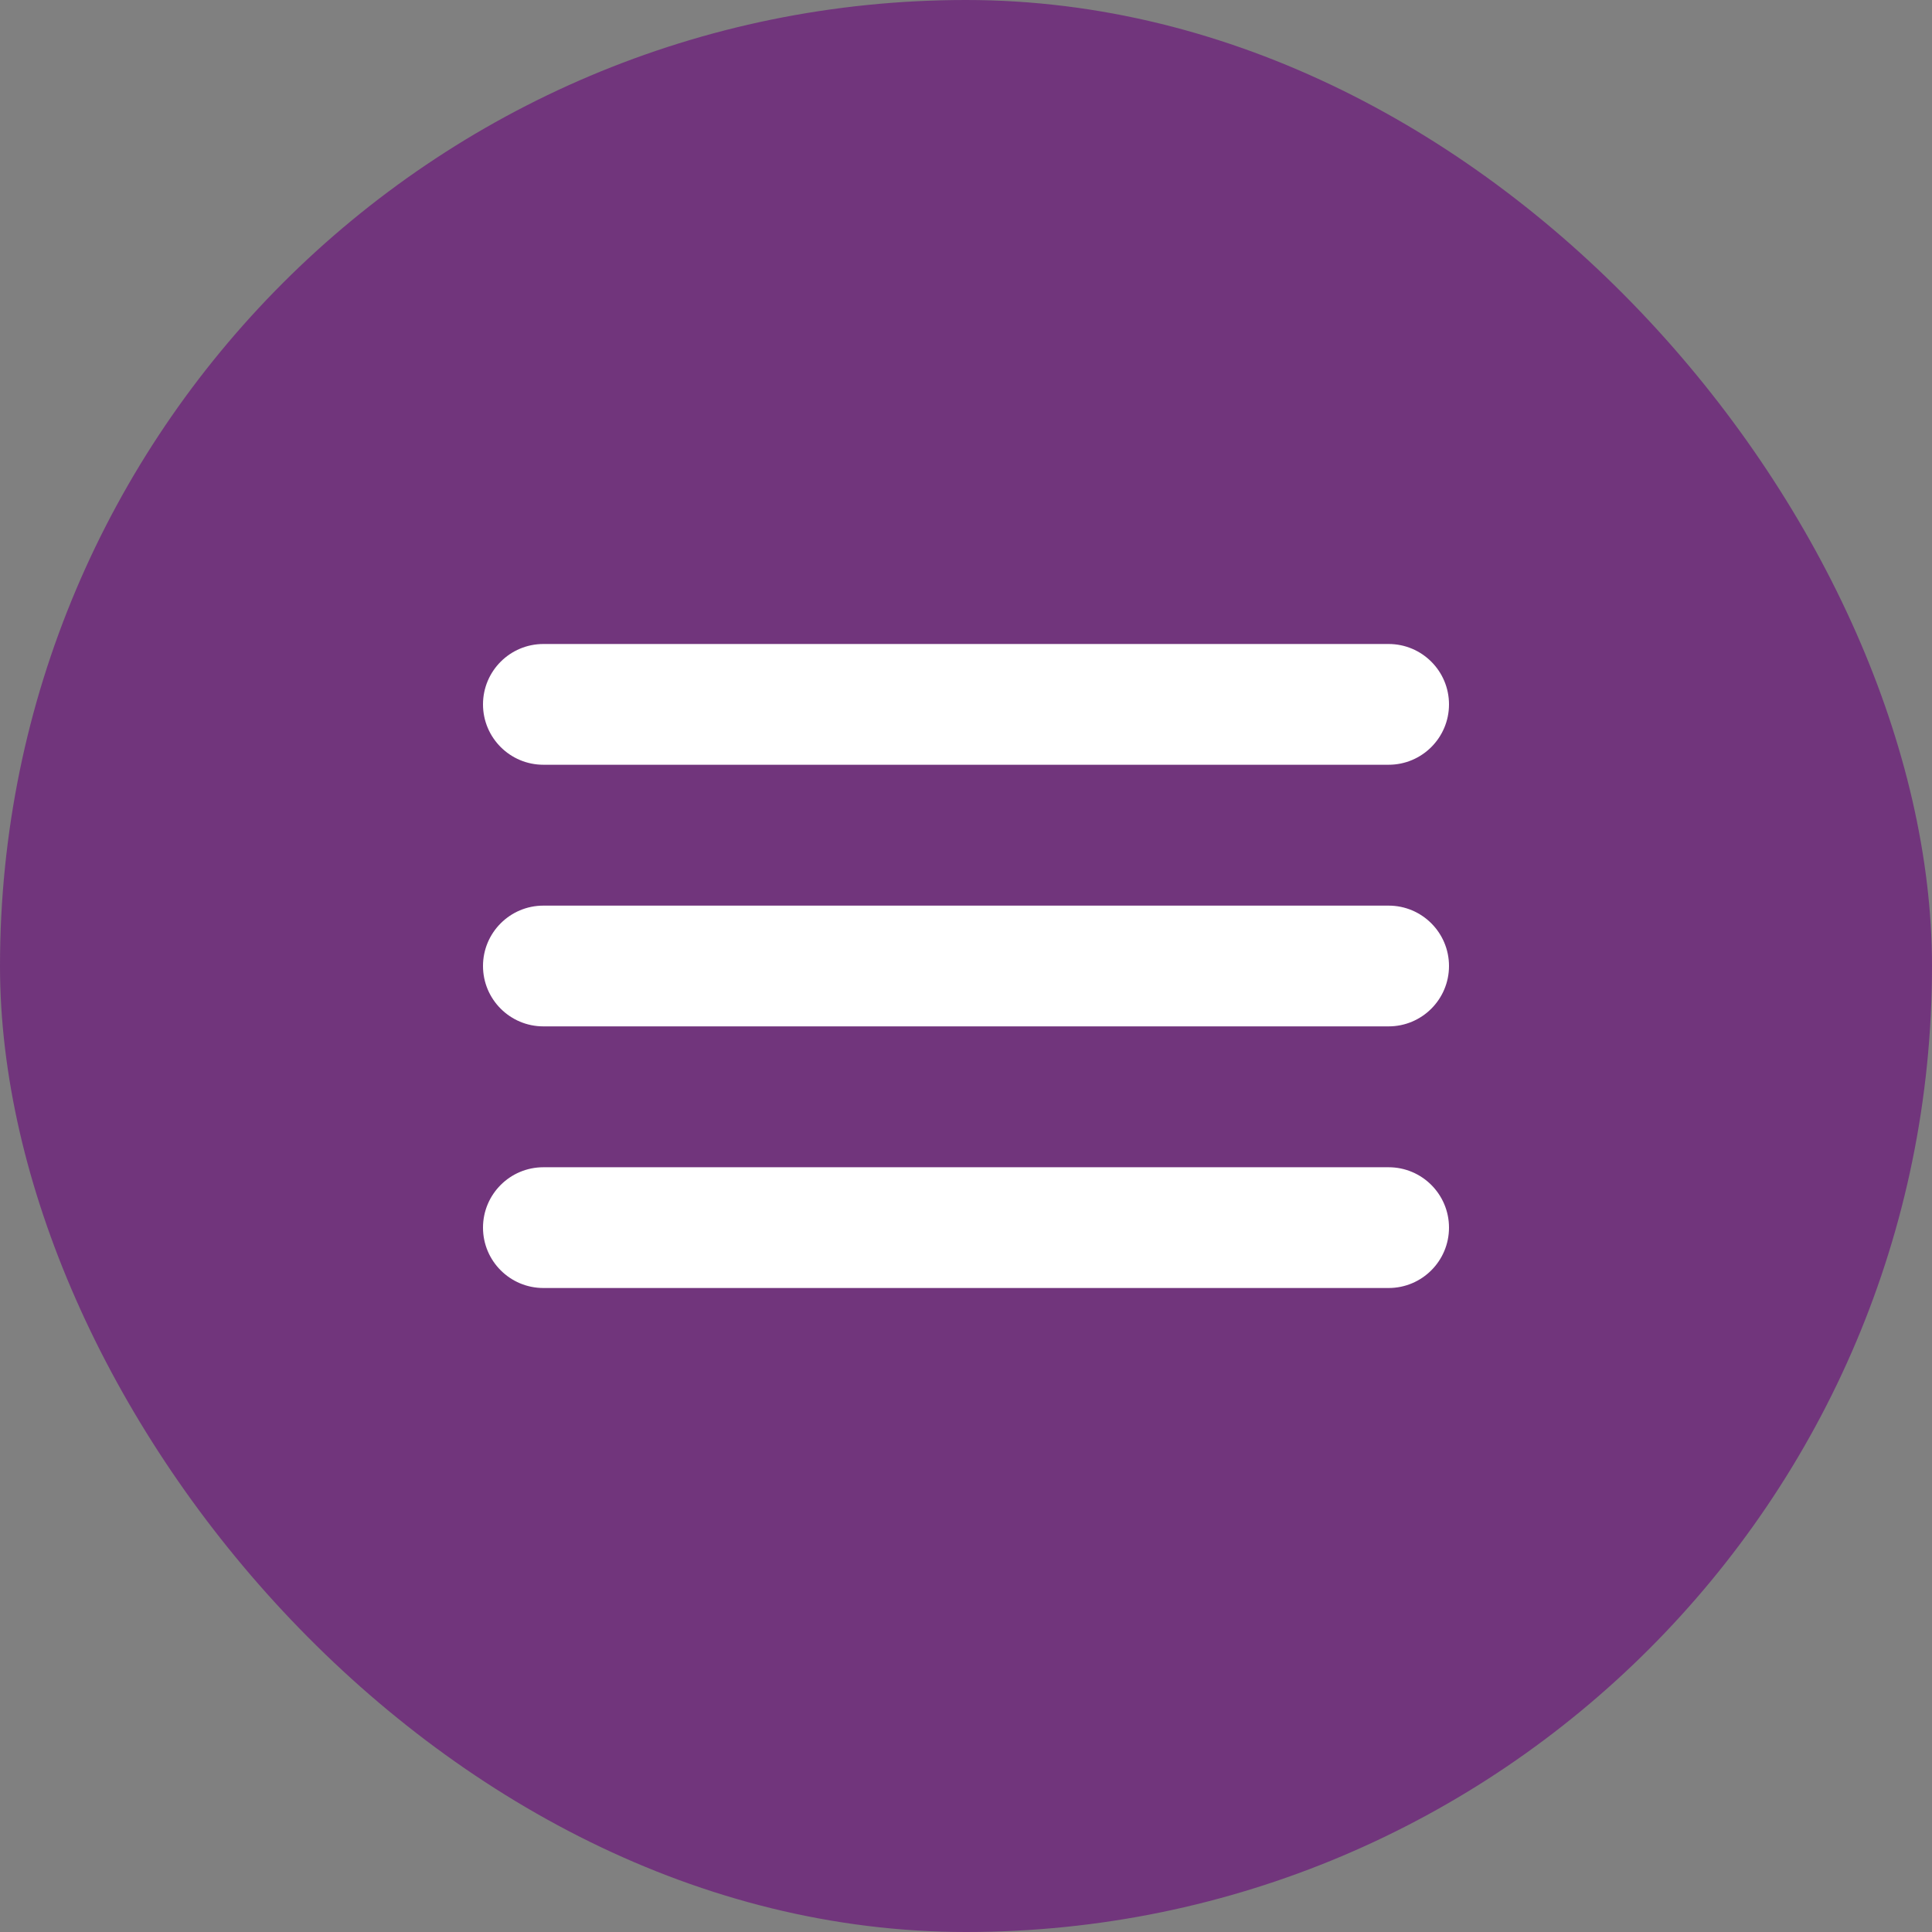 <?xml version="1.0" encoding="UTF-8"?> <svg xmlns="http://www.w3.org/2000/svg" width="36" height="36" viewBox="0 0 36 36" fill="none"><rect x="0" y="0" width="36" height="36" fill="#808080" stroke="none"/><rect width="36" height="36" rx="18" fill="#71357C"></rect><path fill-rule="evenodd" clip-rule="evenodd" d="M9 13.125C9 12.504 9.504 12 10.125 12H25.875C26.496 12 27 12.504 27 13.125C27 13.746 26.496 14.25 25.875 14.25H10.125C9.504 14.25 9 13.746 9 13.125Z" fill="white"></path><path fill-rule="evenodd" clip-rule="evenodd" d="M9 18C9 17.379 9.504 16.875 10.125 16.875H25.875C26.496 16.875 27 17.379 27 18C27 18.621 26.496 19.125 25.875 19.125H10.125C9.504 19.125 9 18.621 9 18Z" fill="white"></path><path fill-rule="evenodd" clip-rule="evenodd" d="M9 22.875C9 22.254 9.504 21.75 10.125 21.75H25.875C26.496 21.75 27 22.254 27 22.875C27 23.496 26.496 24 25.875 24H10.125C9.504 24 9 23.496 9 22.875Z" fill="white"></path></svg> 